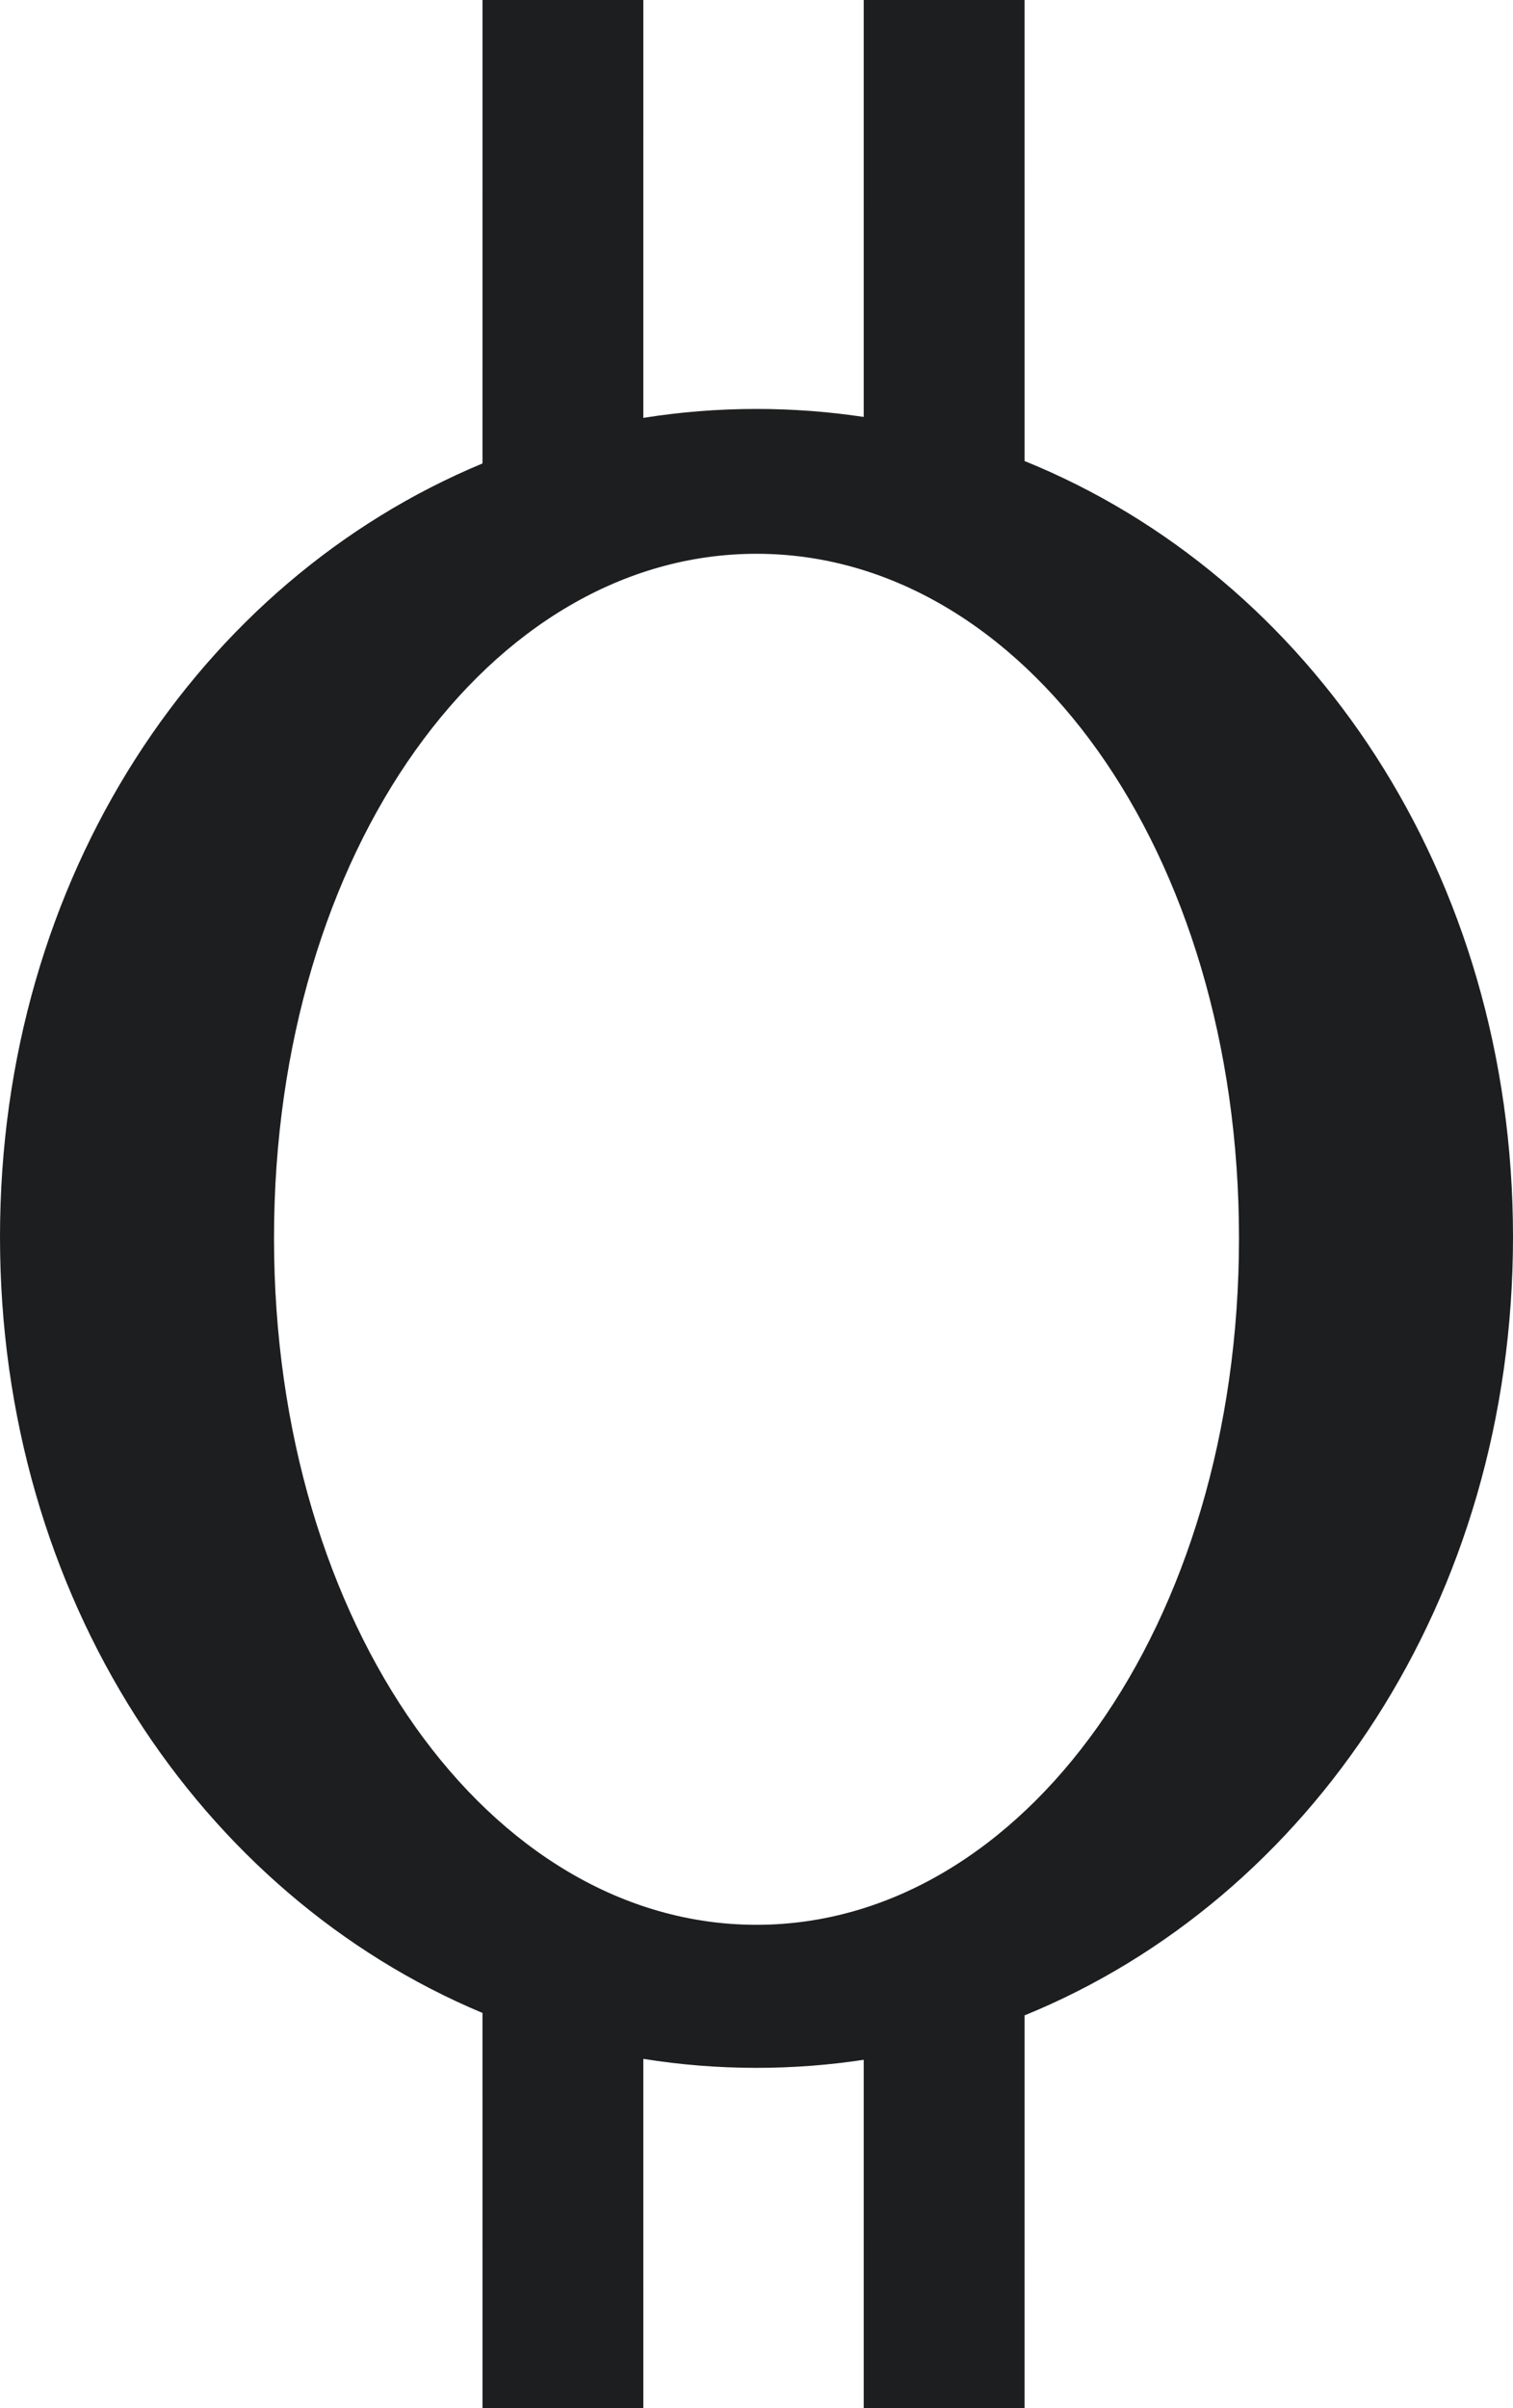 <?xml version="1.0" encoding="UTF-8"?>
<svg width="254px" height="404px" viewBox="0 0 254 404" version="1.1" xmlns="http://www.w3.org/2000/svg" xmlns:xlink="http://www.w3.org/1999/xlink">
    <title>Combined Shape</title>
    <g id="Page-1" stroke="none" stroke-width="1" fill="none" fill-rule="evenodd">
        <path d="M108.001,0 L108,70.102 C114.198,69.114 120.543,68.604 127,68.604 C133.111,68.604 139.12,69.061 145,69.947 L144.999,0 L171.999,0 L172.001,77.34 C219.929,96.747 254,146.579 254,207.5 C254,268.421 219.929,318.556 172.001,338.1 L171.999,404 L144.999,404 L145,345.548 C139.12,346.441 133.111,346.902 127,346.902 C120.543,346.902 114.198,346.387 108,345.391 L108.001,404 L81.001,404 L80.999,337.687 C33.598,317.857 0,267.997 0,207.5 C0,147.003 33.598,97.441 80.999,77.75 L81.001,0 L108.001,0 Z M127,92.902 C82.265,92.902 46,142.65 46,207.693 C46,272.735 82.265,322.902 127,322.902 C171.735,322.902 208,272.735 208,207.693 C208,142.65 171.735,92.902 127,92.902 Z" id="Combined-Shape" fill="#1D1E1F"></path>
    </g>
</svg>